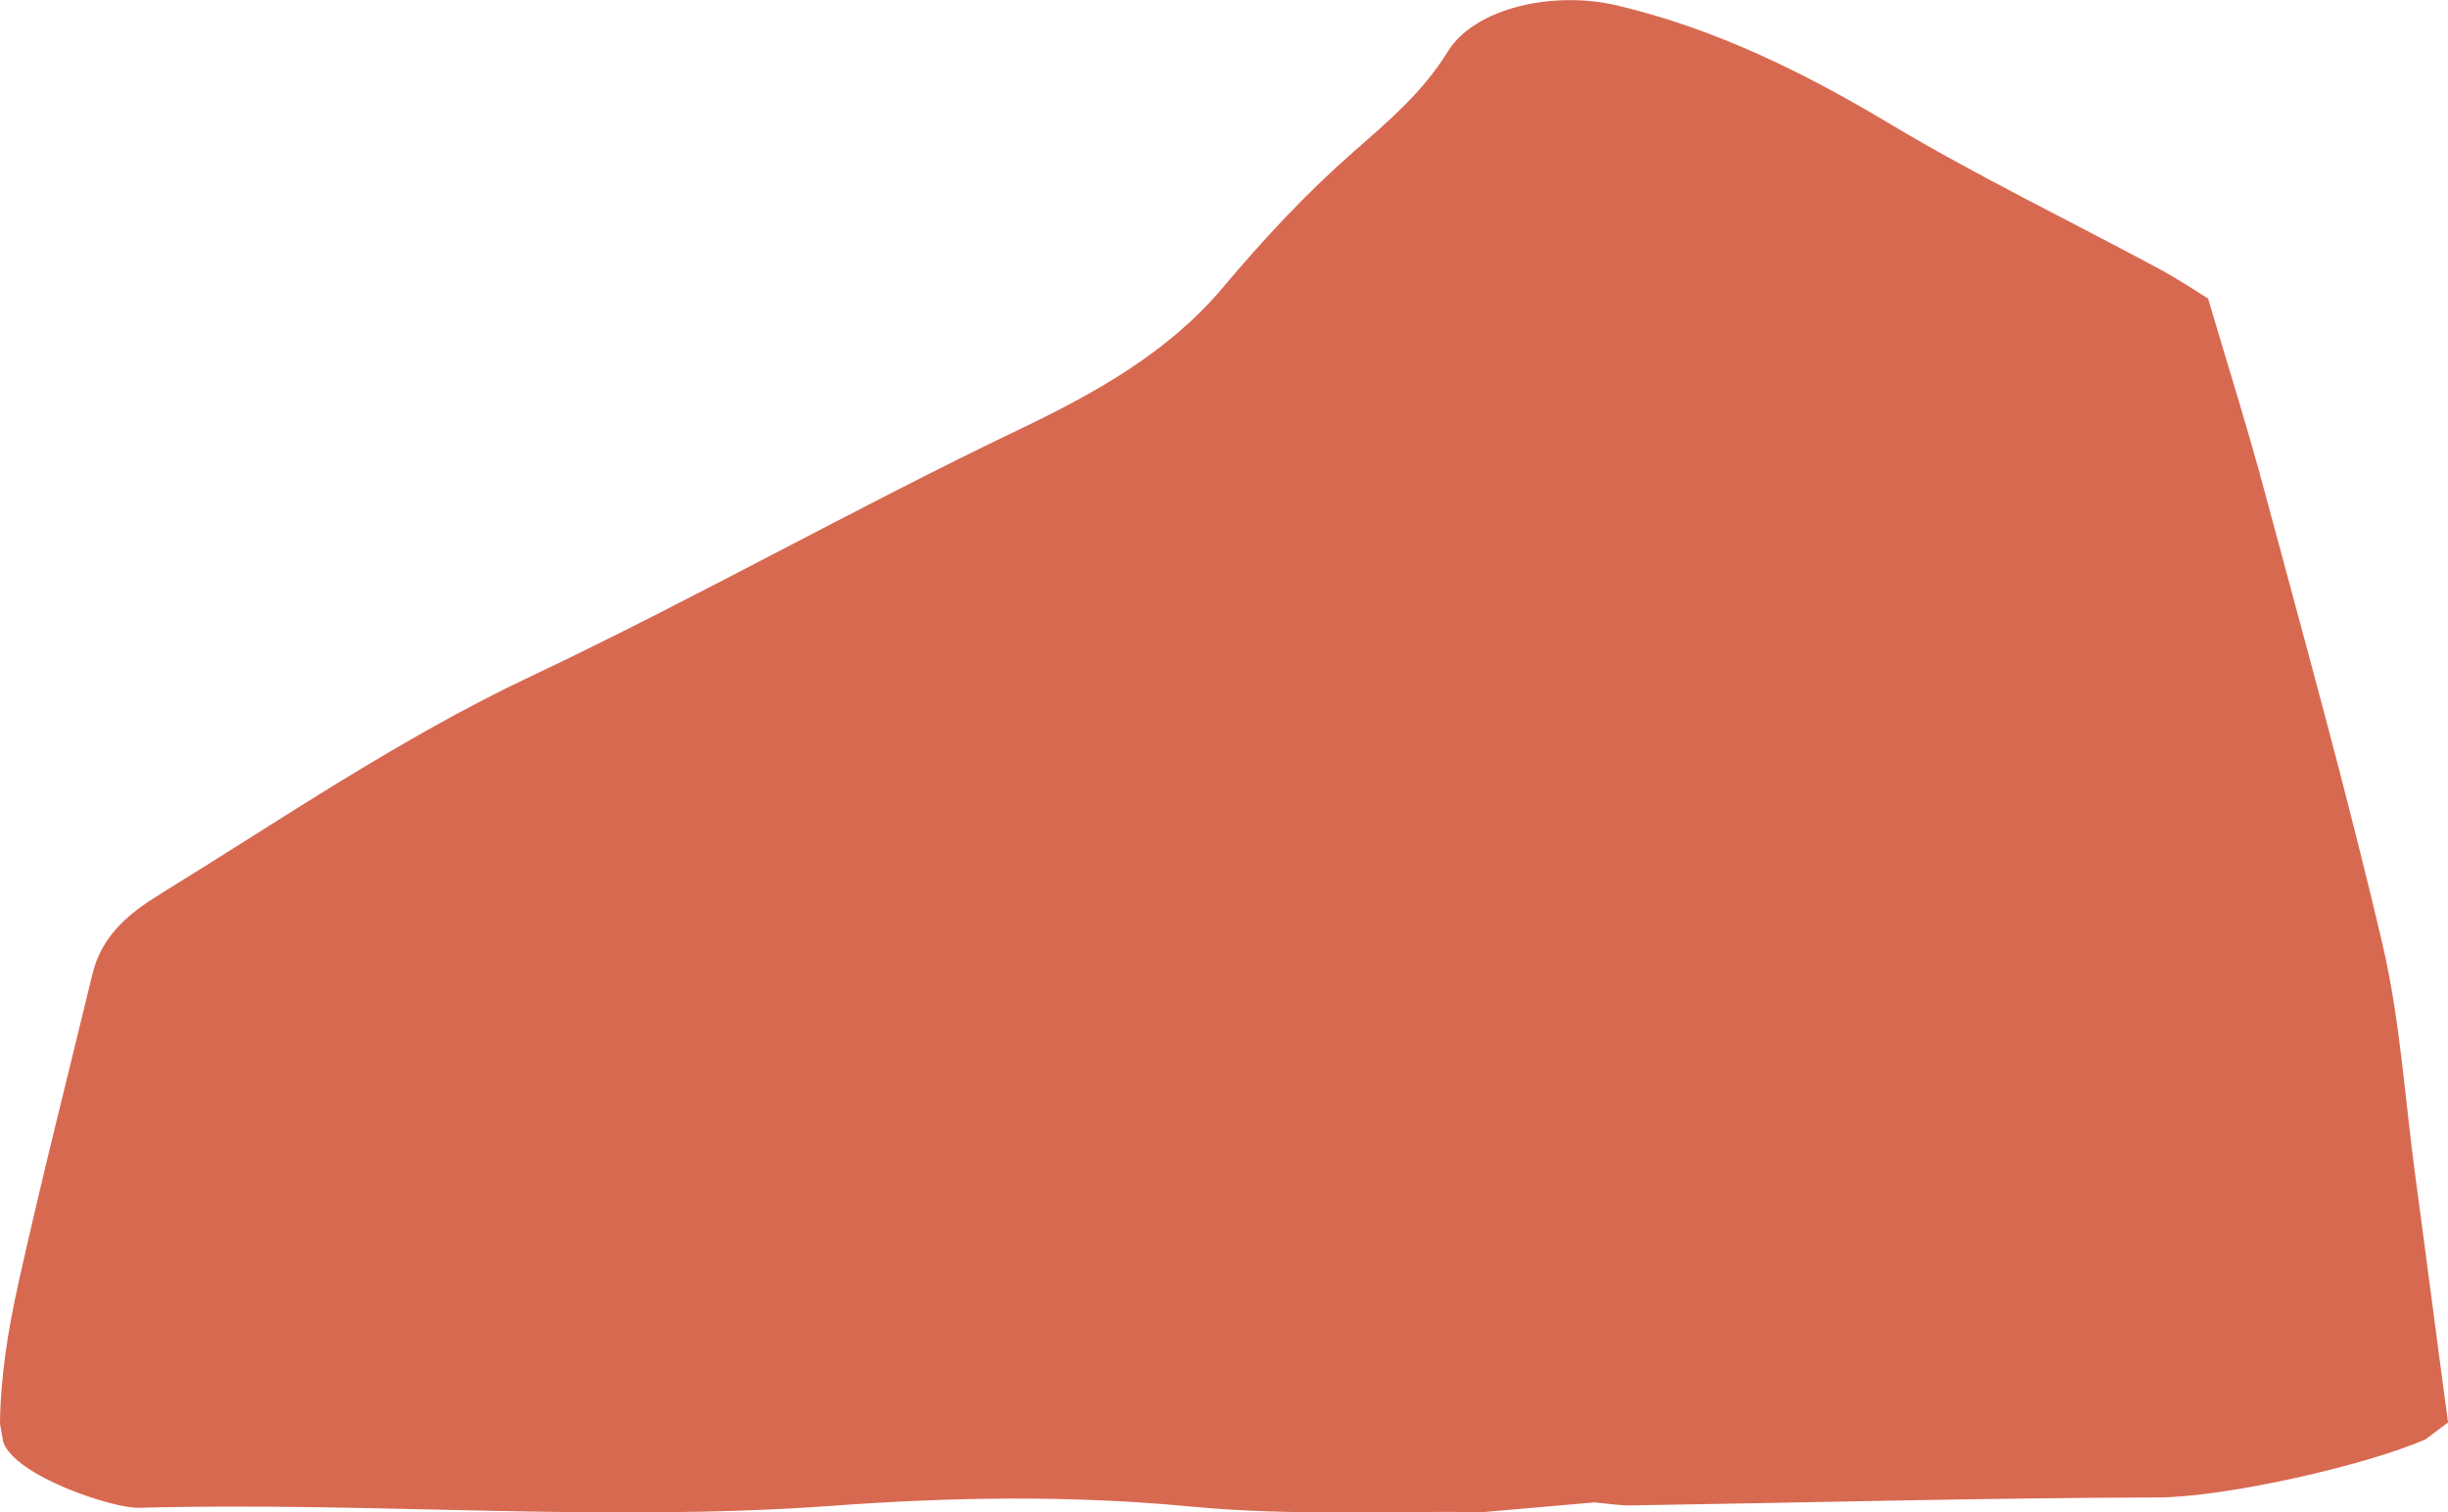 <?xml version="1.0" encoding="UTF-8"?><svg id="Layer_2" xmlns="http://www.w3.org/2000/svg" viewBox="0 0 267.34 165.13"><defs><style>.cls-1{fill:#d86951;}</style></defs><g id="design"><path class="cls-1" d="M0,155.55c.04-5.14,.87-10.32,2.03-15.52,2.51-11.28,5.36-22.48,8.08-33.72,1.01-4.17,4.03-6.62,7.37-8.67,13.33-8.2,26.24-17.05,40.46-23.77,18.01-8.52,35.42-18.39,53.4-26.99,8.17-3.91,16.18-8.35,22.12-15.38,4.54-5.39,9.06-10.27,14.36-14.93,3.78-3.32,7.53-6.46,10.27-10.91,3-4.89,11.7-6.69,18.54-5.06,10.69,2.54,20.33,7.28,29.77,12.93,9.53,5.7,19.55,10.53,29.34,15.8,2.16,1.16,4.22,2.55,5.4,3.27,2.27,7.69,4.36,14.27,6.14,20.95,4.43,16.51,9.03,32.97,12.92,49.62,1.93,8.28,2.44,16.91,3.59,25.38,1.3,9.61,2.17,16.54,3.56,26.78l-2.47,1.85c-6.43,2.82-21.79,6.32-29.24,6.34-19.16,.05-38.33,.57-57.49,.87-1.28,.02-2.57-.2-4.03-.33l-12.15,1.06c-10.24-.13-21.11,.43-31.84-.6-13.12-1.26-26.19-1.05-39.21-.09-25.27,1.84-50.5-.48-75.74,.22-2.87,.08-13.51-3.45-14.83-7.18l-.33-1.89Z"/></g></svg>